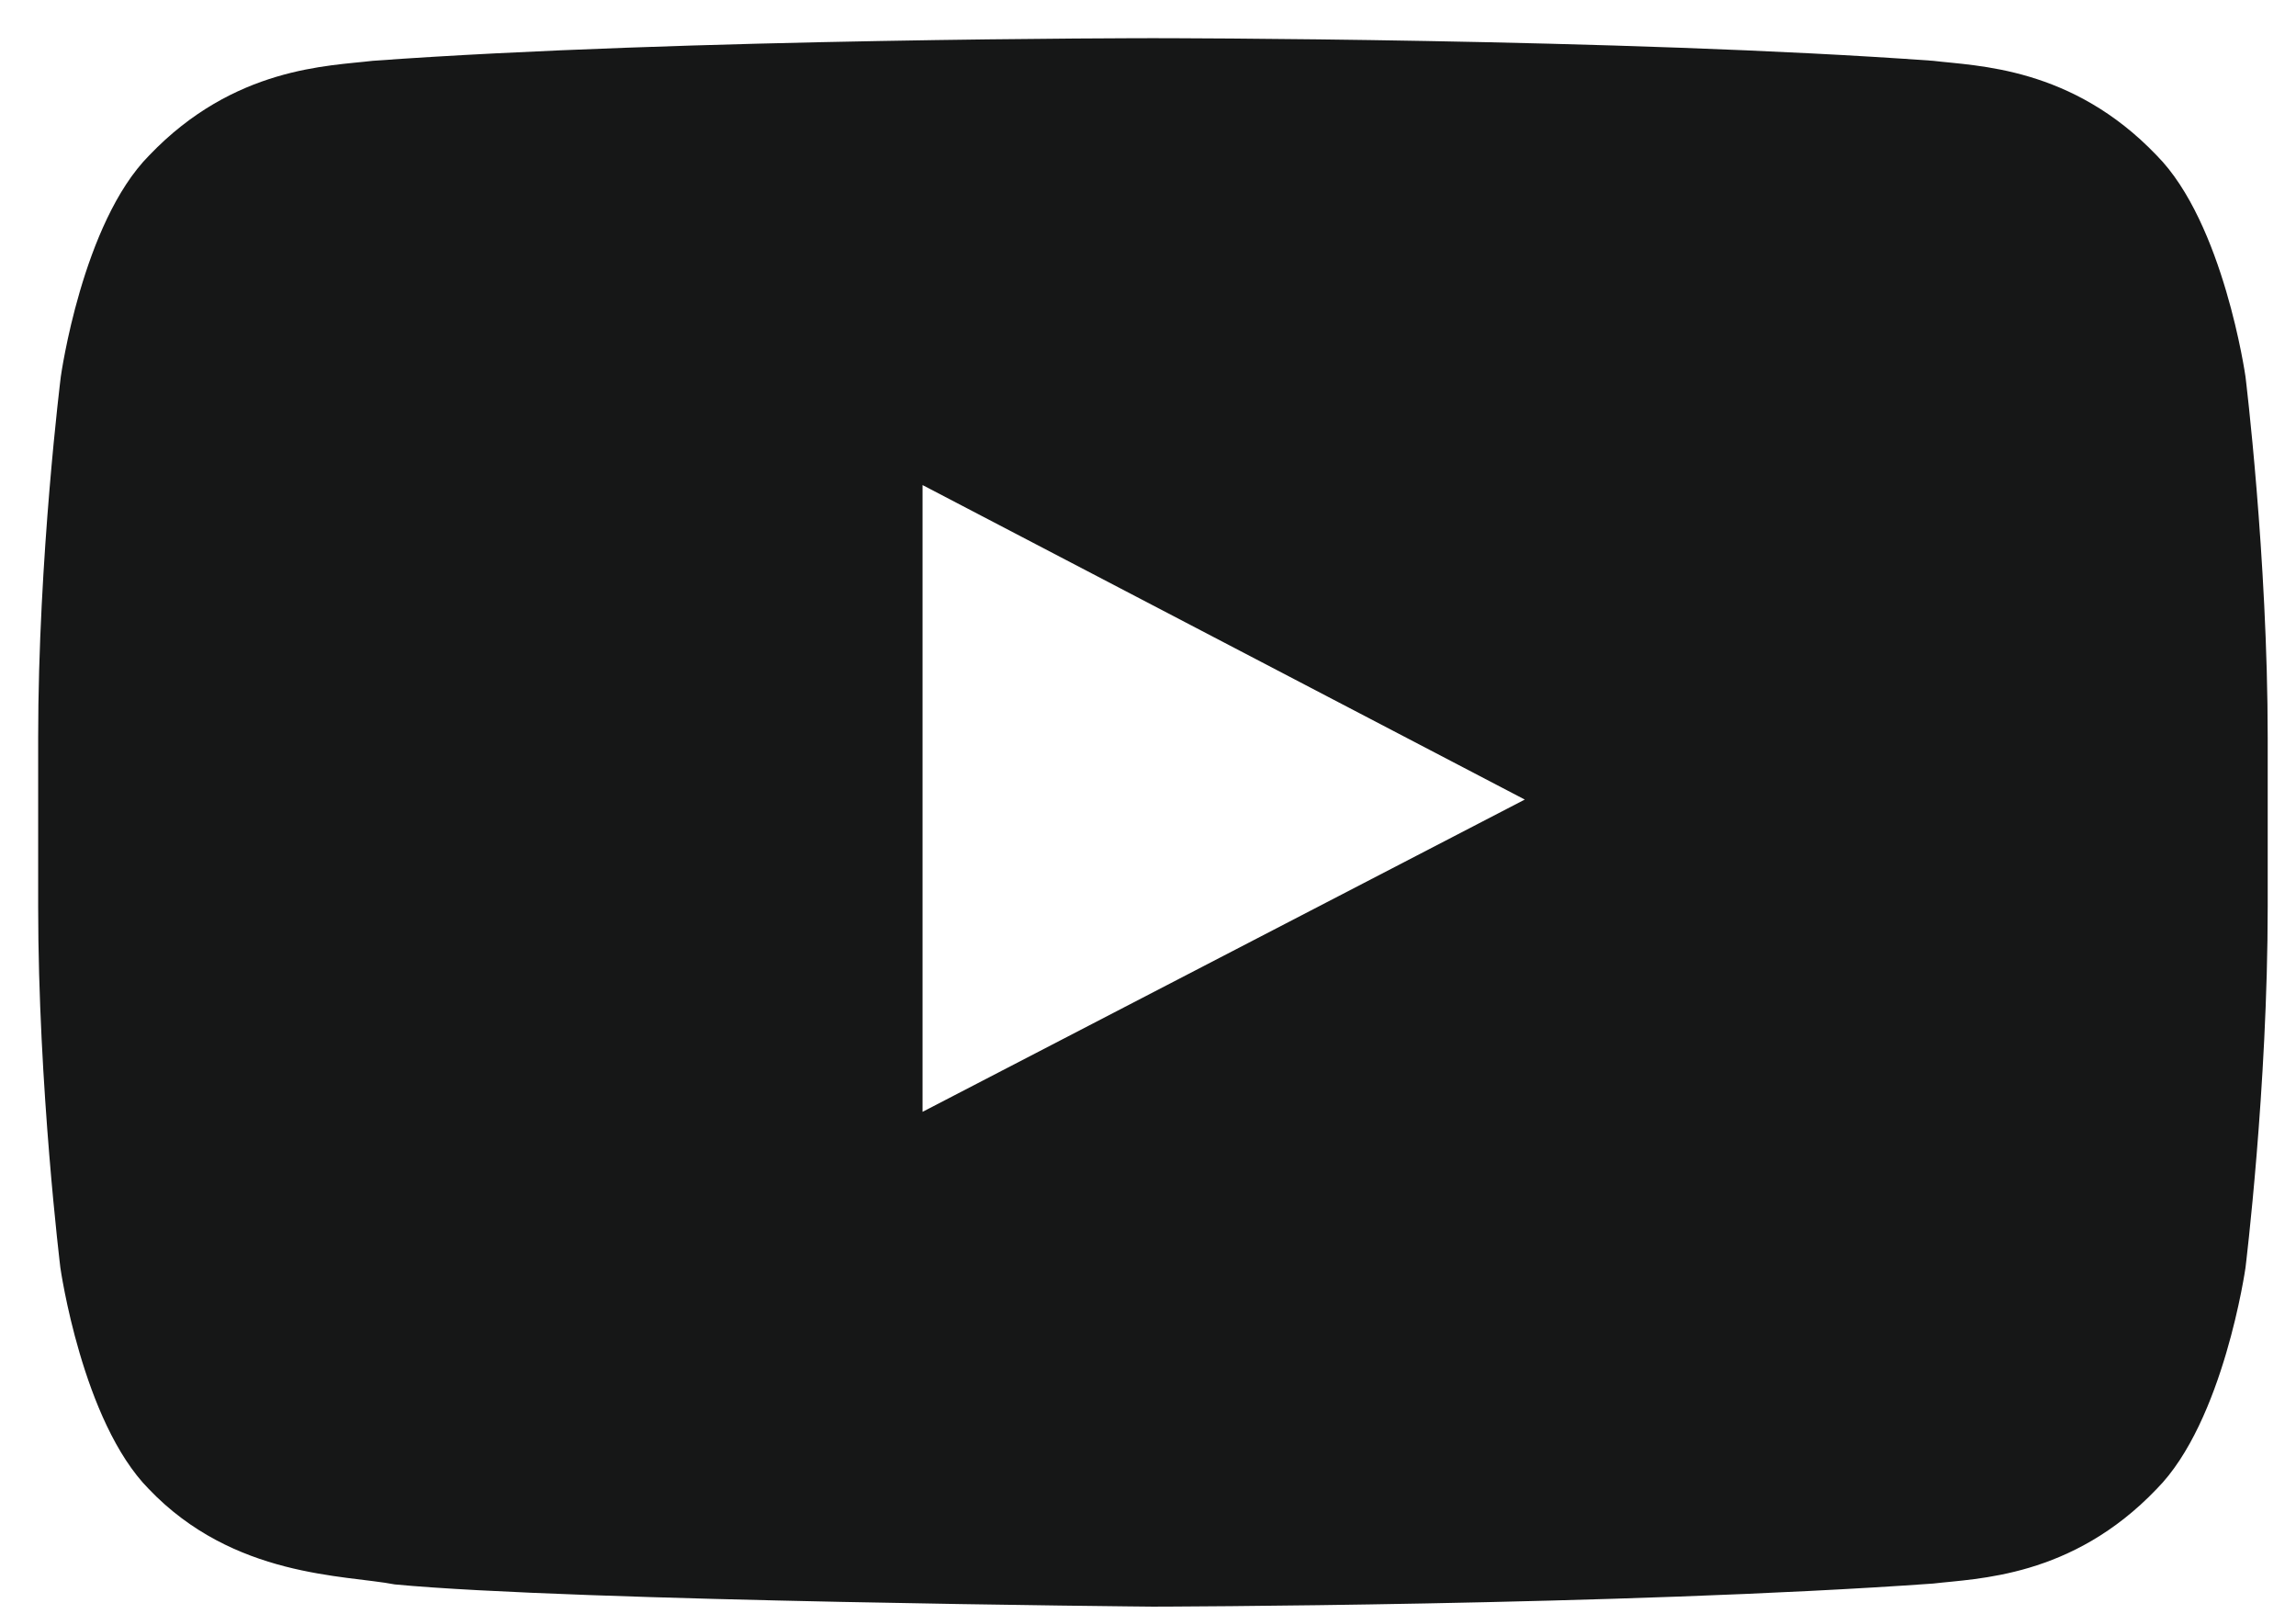 <svg width="37" height="26" viewBox="0 0 37 26" fill="none" xmlns="http://www.w3.org/2000/svg">
<path d="M36.186 6.068C36.186 6.068 35.835 3.591 34.754 2.503C33.386 1.072 31.856 1.065 31.154 0.98C26.13 0.615 18.587 0.615 18.587 0.615H18.573C18.573 0.615 11.029 0.615 6.005 0.98C5.303 1.065 3.773 1.072 2.405 2.503C1.324 3.591 0.98 6.068 0.98 6.068C0.98 6.068 0.615 8.98 0.615 11.885V14.608C0.615 17.513 0.973 20.425 0.973 20.425C0.973 20.425 1.324 22.902 2.398 23.99C3.766 25.422 5.562 25.372 6.362 25.527C9.239 25.8 18.579 25.885 18.579 25.885C18.579 25.885 26.13 25.871 31.154 25.513C31.856 25.429 33.386 25.422 34.754 23.99C35.835 22.902 36.186 20.425 36.186 20.425C36.186 20.425 36.544 17.52 36.544 14.608V11.885C36.544 8.98 36.186 6.068 36.186 6.068ZM14.867 17.913V7.815L24.572 12.882L14.867 17.913Z" fill="#161717"/>
</svg>
